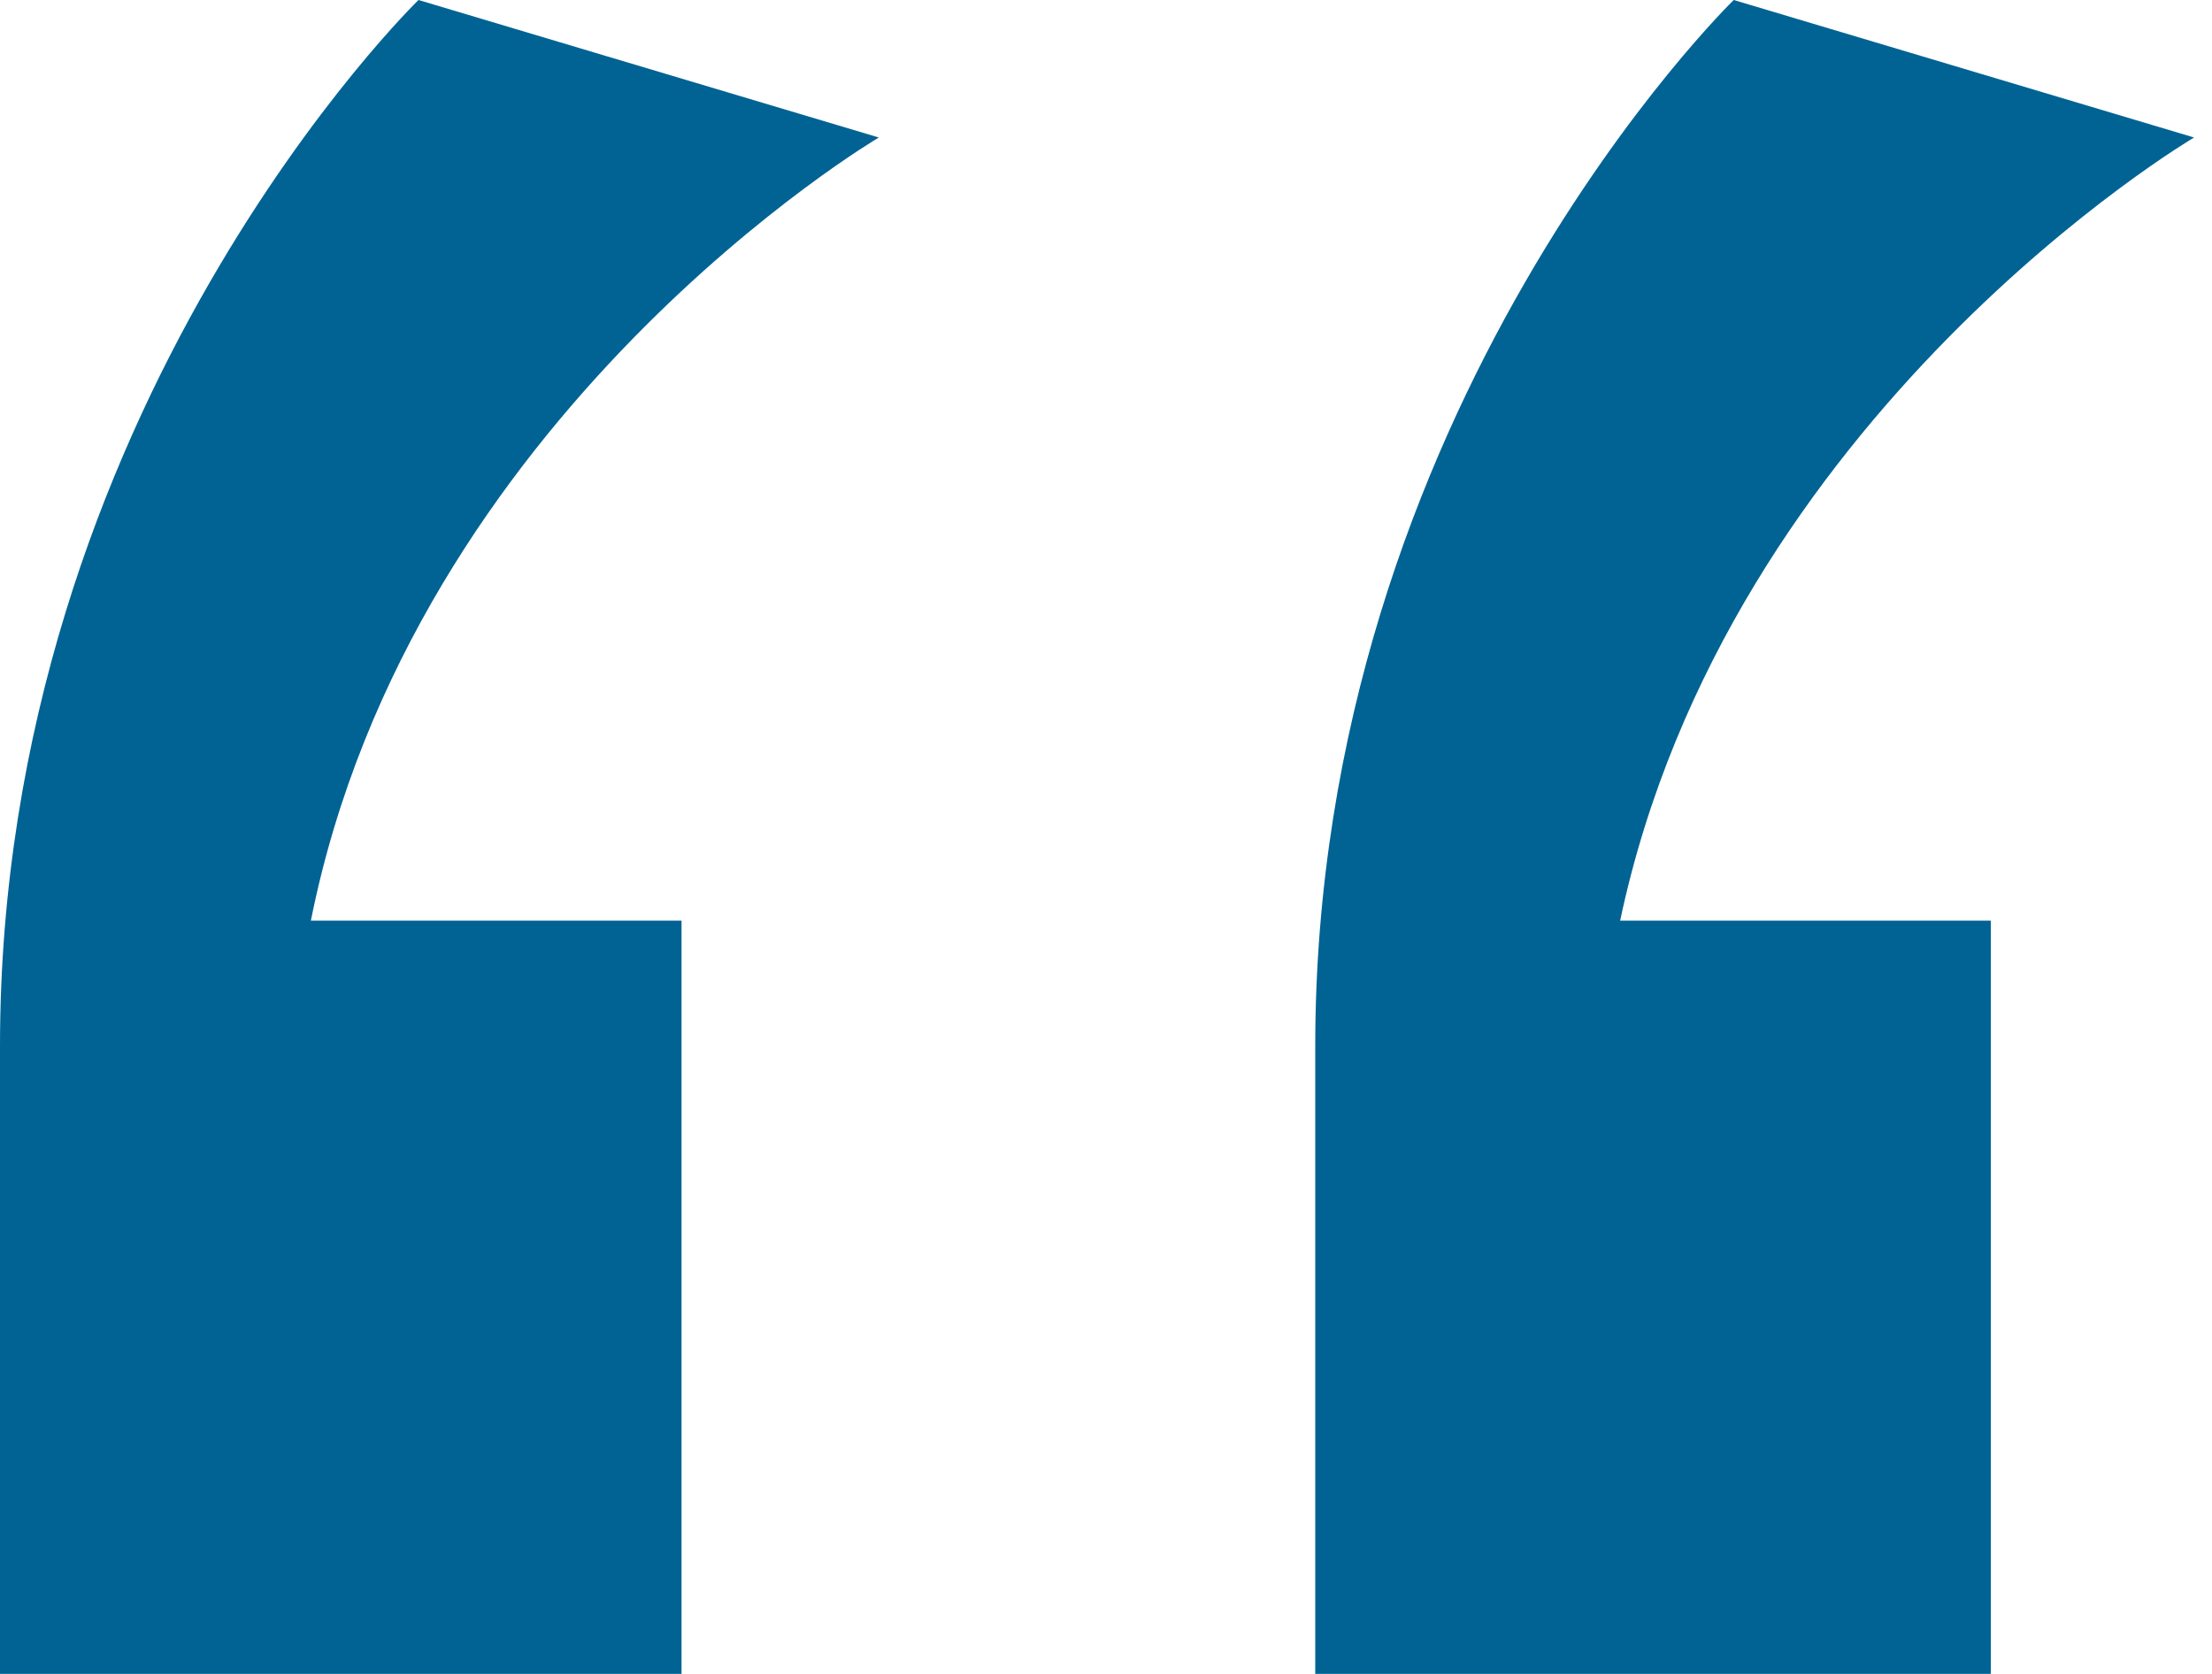 <?xml version="1.0" encoding="UTF-8"?>
<svg xmlns="http://www.w3.org/2000/svg" version="1.1" viewBox="0 0 37 28">
  <defs>
    <style>
      .cls-1 {
        fill: #006394;
      }
    </style>
  </defs>
  <!-- Generator: Adobe Illustrator 28.7.1, SVG Export Plug-In . SVG Version: 1.2.0 Build 142)  -->
  <g>
    <g id="Ebene_1">
      <g id="Ebene_1-2" data-name="Ebene_1">
        <path class="cls-1" d="M21.9,28h11.4v-12.6h-6.2c1.8-8.5,9.6-13.1,9.6-13.1L29,0s-7,6.8-7,17.5v10.5h0ZM0,28h11.4v-12.6h-6.2C6.9,6.9,14.7,2.3,14.7,2.3L7,0S0,6.8,0,17.5v10.5Z"/>
      </g>
    </g>
  </g>
</svg>